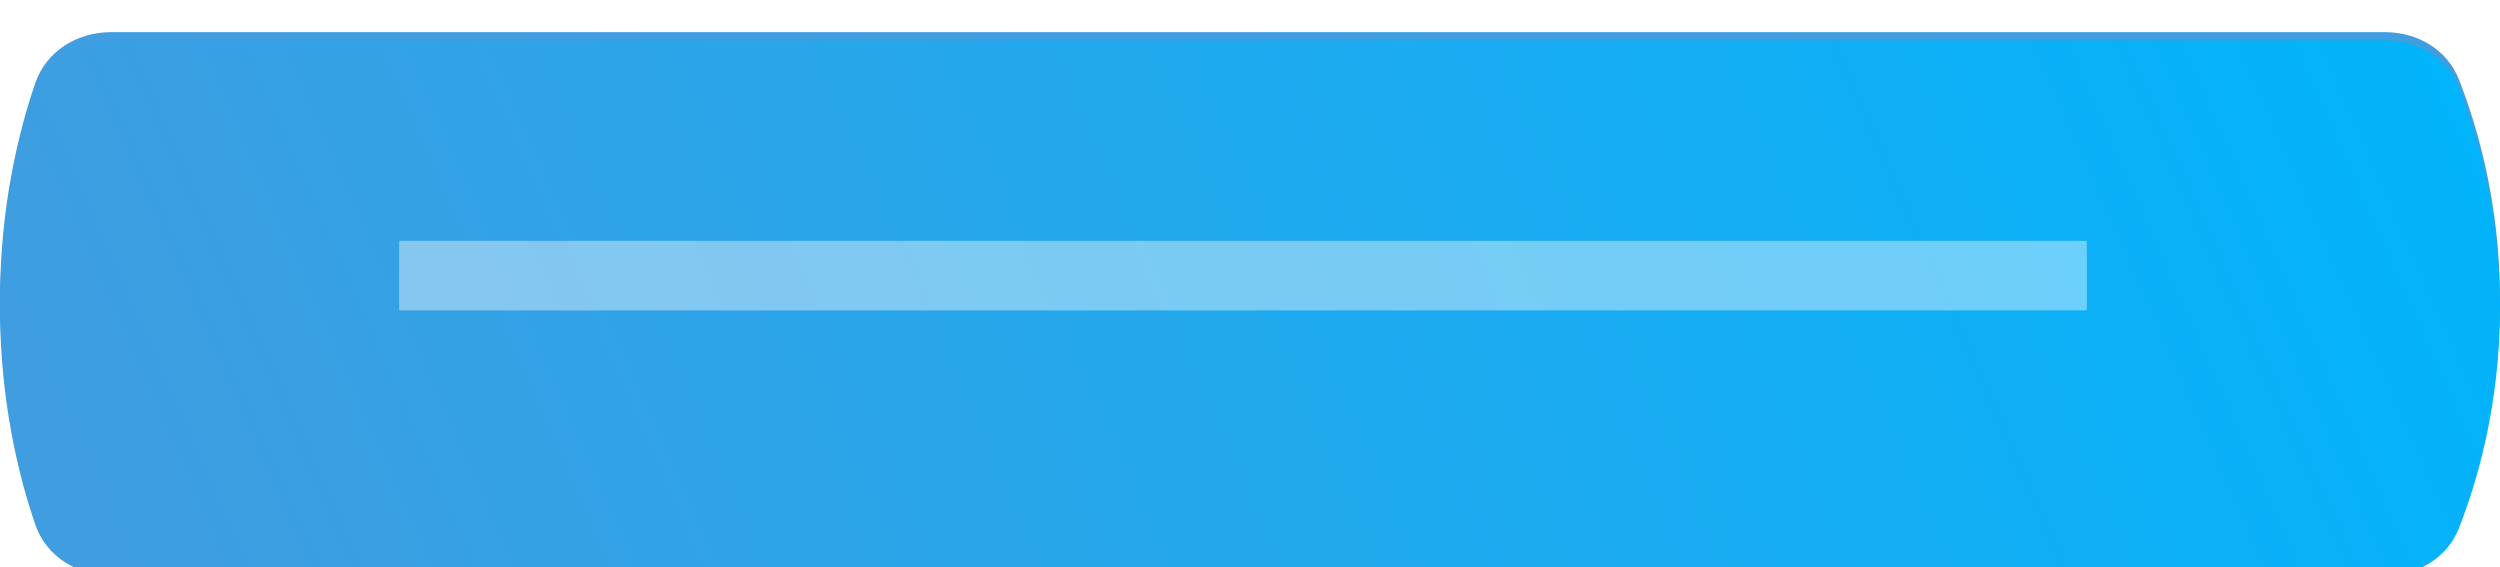<?xml version="1.0" encoding="UTF-8"?> <svg xmlns="http://www.w3.org/2000/svg" width="357" height="81" viewBox="0 0 357 81" fill="none"><path d="M5.035 11.868C6.604 7.292 11.031 4.592 15.868 4.592H340.569C345.174 4.592 349.432 7.038 351.122 11.32C353.721 17.909 357 28.96 357 42.796C357 56.631 353.721 67.683 351.122 74.271C349.432 78.554 345.174 81 340.569 81H15.868C11.031 81 6.604 78.299 5.035 73.724C2.758 67.08 3.33388e-09 56.255 0 42.796C-3.33388e-09 29.337 2.758 18.512 5.035 11.868Z" fill="#409DE0"></path><g filter="url(#filter0_i_131_147)"><path d="M5.035 8.048C6.604 3.472 11.031 0.771 15.868 0.771H340.569C345.174 0.771 349.432 3.217 351.122 7.5C353.721 14.088 357 25.14 357 38.975C357 52.811 353.721 63.863 351.122 70.451C349.432 74.734 345.174 77.18 340.569 77.18H15.868C11.031 77.18 6.604 74.479 5.035 69.904C2.758 63.26 3.33388e-09 52.435 0 38.975C-3.33388e-09 25.516 2.758 14.691 5.035 8.048Z" fill="url(#paint0_linear_131_147)"></path></g><g opacity="0.4" filter="url(#filter1_f_131_147)"><rect x="57" y="34.391" width="241" height="9.933" fill="white"></rect></g><defs><filter id="filter0_i_131_147" x="0" y="0.771" width="357" height="81.408" filterUnits="userSpaceOnUse" color-interpolation-filters="sRGB"><feFlood flood-opacity="0" result="BackgroundImageFix"></feFlood><feBlend mode="normal" in="SourceGraphic" in2="BackgroundImageFix" result="shape"></feBlend><feColorMatrix in="SourceAlpha" type="matrix" values="0 0 0 0 0 0 0 0 0 0 0 0 0 0 0 0 0 0 127 0" result="hardAlpha"></feColorMatrix><feOffset dy="5"></feOffset><feGaussianBlur stdDeviation="5"></feGaussianBlur><feComposite in2="hardAlpha" operator="arithmetic" k2="-1" k3="1"></feComposite><feColorMatrix type="matrix" values="0 0 0 0 0.545 0 0 0 0 0.733 0 0 0 0 0.953 0 0 0 1 0"></feColorMatrix><feBlend mode="normal" in2="shape" result="effect1_innerShadow_131_147"></feBlend></filter><filter id="filter1_f_131_147" x="33" y="10.391" width="289" height="57.933" filterUnits="userSpaceOnUse" color-interpolation-filters="sRGB"><feFlood flood-opacity="0" result="BackgroundImageFix"></feFlood><feBlend mode="normal" in="SourceGraphic" in2="BackgroundImageFix" result="shape"></feBlend><feGaussianBlur stdDeviation="12" result="effect1_foregroundBlur_131_147"></feGaussianBlur></filter><linearGradient id="paint0_linear_131_147" x1="18" y1="90.169" x2="330.26" y2="-47.682" gradientUnits="userSpaceOnUse"><stop stop-color="#409DE0"></stop><stop offset="1" stop-color="#00B4FB"></stop><stop offset="1" stop-color="#3AACFF"></stop></linearGradient></defs></svg> 